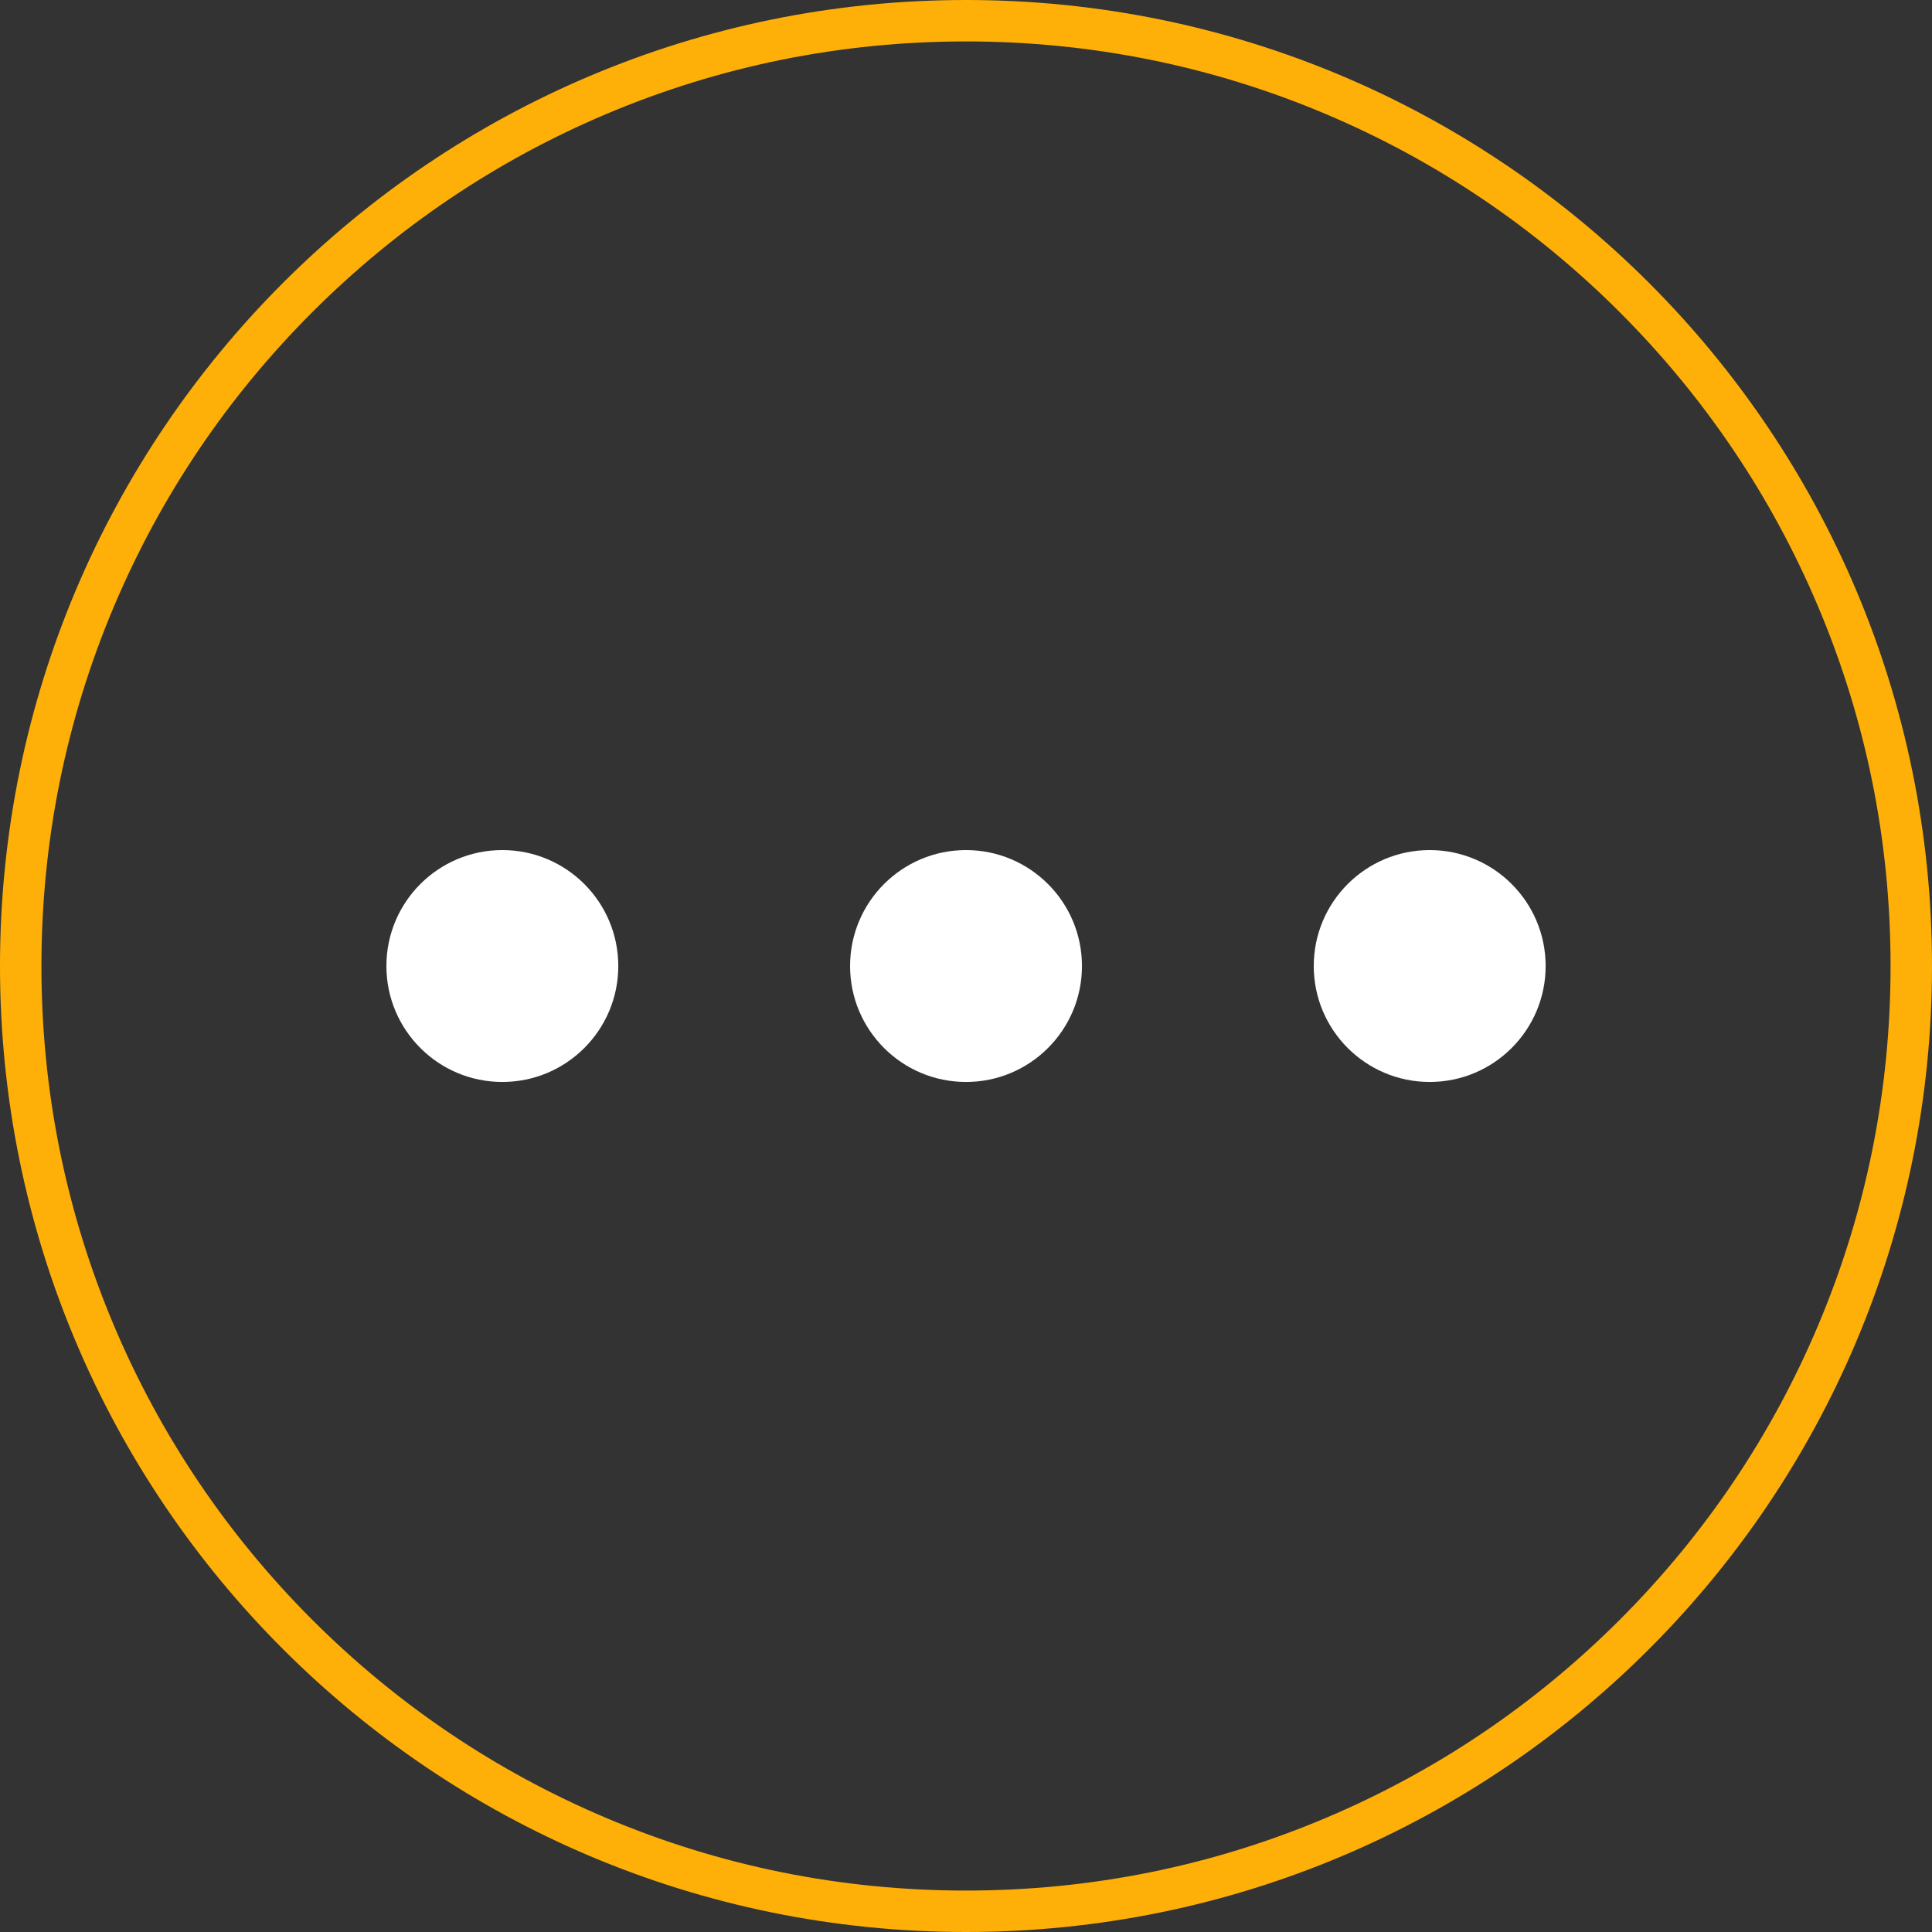 <svg xmlns="http://www.w3.org/2000/svg" xmlns:xlink="http://www.w3.org/1999/xlink" width="46.625" height="46.625" viewBox="0 0 46.625 46.625">
  <rect x="0" y="0" width="46.625" height="46.625" fill="#333333" stroke="none"/>
  <defs>
    <clipPath id="clip-path">
      <rect width="46.625" height="46.625" fill="none"/>
    </clipPath>
  </defs>
  <g id="Component_15" data-name="Component 15" clip-path="url(#clip-path)">
    <g id="Group_558" data-name="Group 558">
      <g id="Path_144" data-name="Path 144" fill="none">
        <path d="M23.313,0A23.313,23.313,0,1,1,0,23.313,23.313,23.313,0,0,1,23.313,0Z" stroke="none"/>
        <path d="M 23.313 1 C 20.3 1 17.378 1.59 14.628 2.753 C 11.971 3.877 9.585 5.486 7.535 7.535 C 5.486 9.585 3.877 11.971 2.753 14.628 C 1.59 17.378 1 20.3 1 23.313 C 1 26.325 1.59 29.247 2.753 31.997 C 3.877 34.654 5.486 37.04 7.535 39.09 C 9.585 41.139 11.971 42.748 14.628 43.872 C 17.378 45.035 20.3 45.625 23.313 45.625 C 26.325 45.625 29.247 45.035 31.997 43.872 C 34.654 42.748 37.04 41.139 39.09 39.09 C 41.139 37.04 42.748 34.654 43.872 31.997 C 45.035 29.247 45.625 26.325 45.625 23.313 C 45.625 20.3 45.035 17.378 43.872 14.628 C 42.748 11.971 41.139 9.585 39.09 7.535 C 37.04 5.486 34.654 3.877 31.997 2.753 C 29.247 1.59 26.325 1 23.313 1 M 23.313 3.814697265625e-06 C 36.188 3.814697265625e-06 46.625 10.437 46.625 23.313 C 46.625 36.188 36.188 46.625 23.313 46.625 C 10.437 46.625 3.814697265625e-06 36.188 3.814697265625e-06 23.313 C 3.814697265625e-06 10.437 10.437 3.814697265625e-06 23.313 3.814697265625e-06 Z" stroke="none" fill="#feb008"/>
      </g>
      <g id="Group_556" data-name="Group 556" transform="translate(9.325 20.515)">
        <circle id="Ellipse_38" data-name="Ellipse 38" cx="2.798" cy="2.798" r="2.798" fill="#fff"/>
        <circle id="Ellipse_39" data-name="Ellipse 39" cx="2.798" cy="2.798" r="2.798" transform="translate(11.19)" fill="#fff"/>
        <circle id="Ellipse_40" data-name="Ellipse 40" cx="2.798" cy="2.798" r="2.798" transform="translate(22.38)" fill="#fff"/>
      </g>
    </g>
  </g>
</svg>
